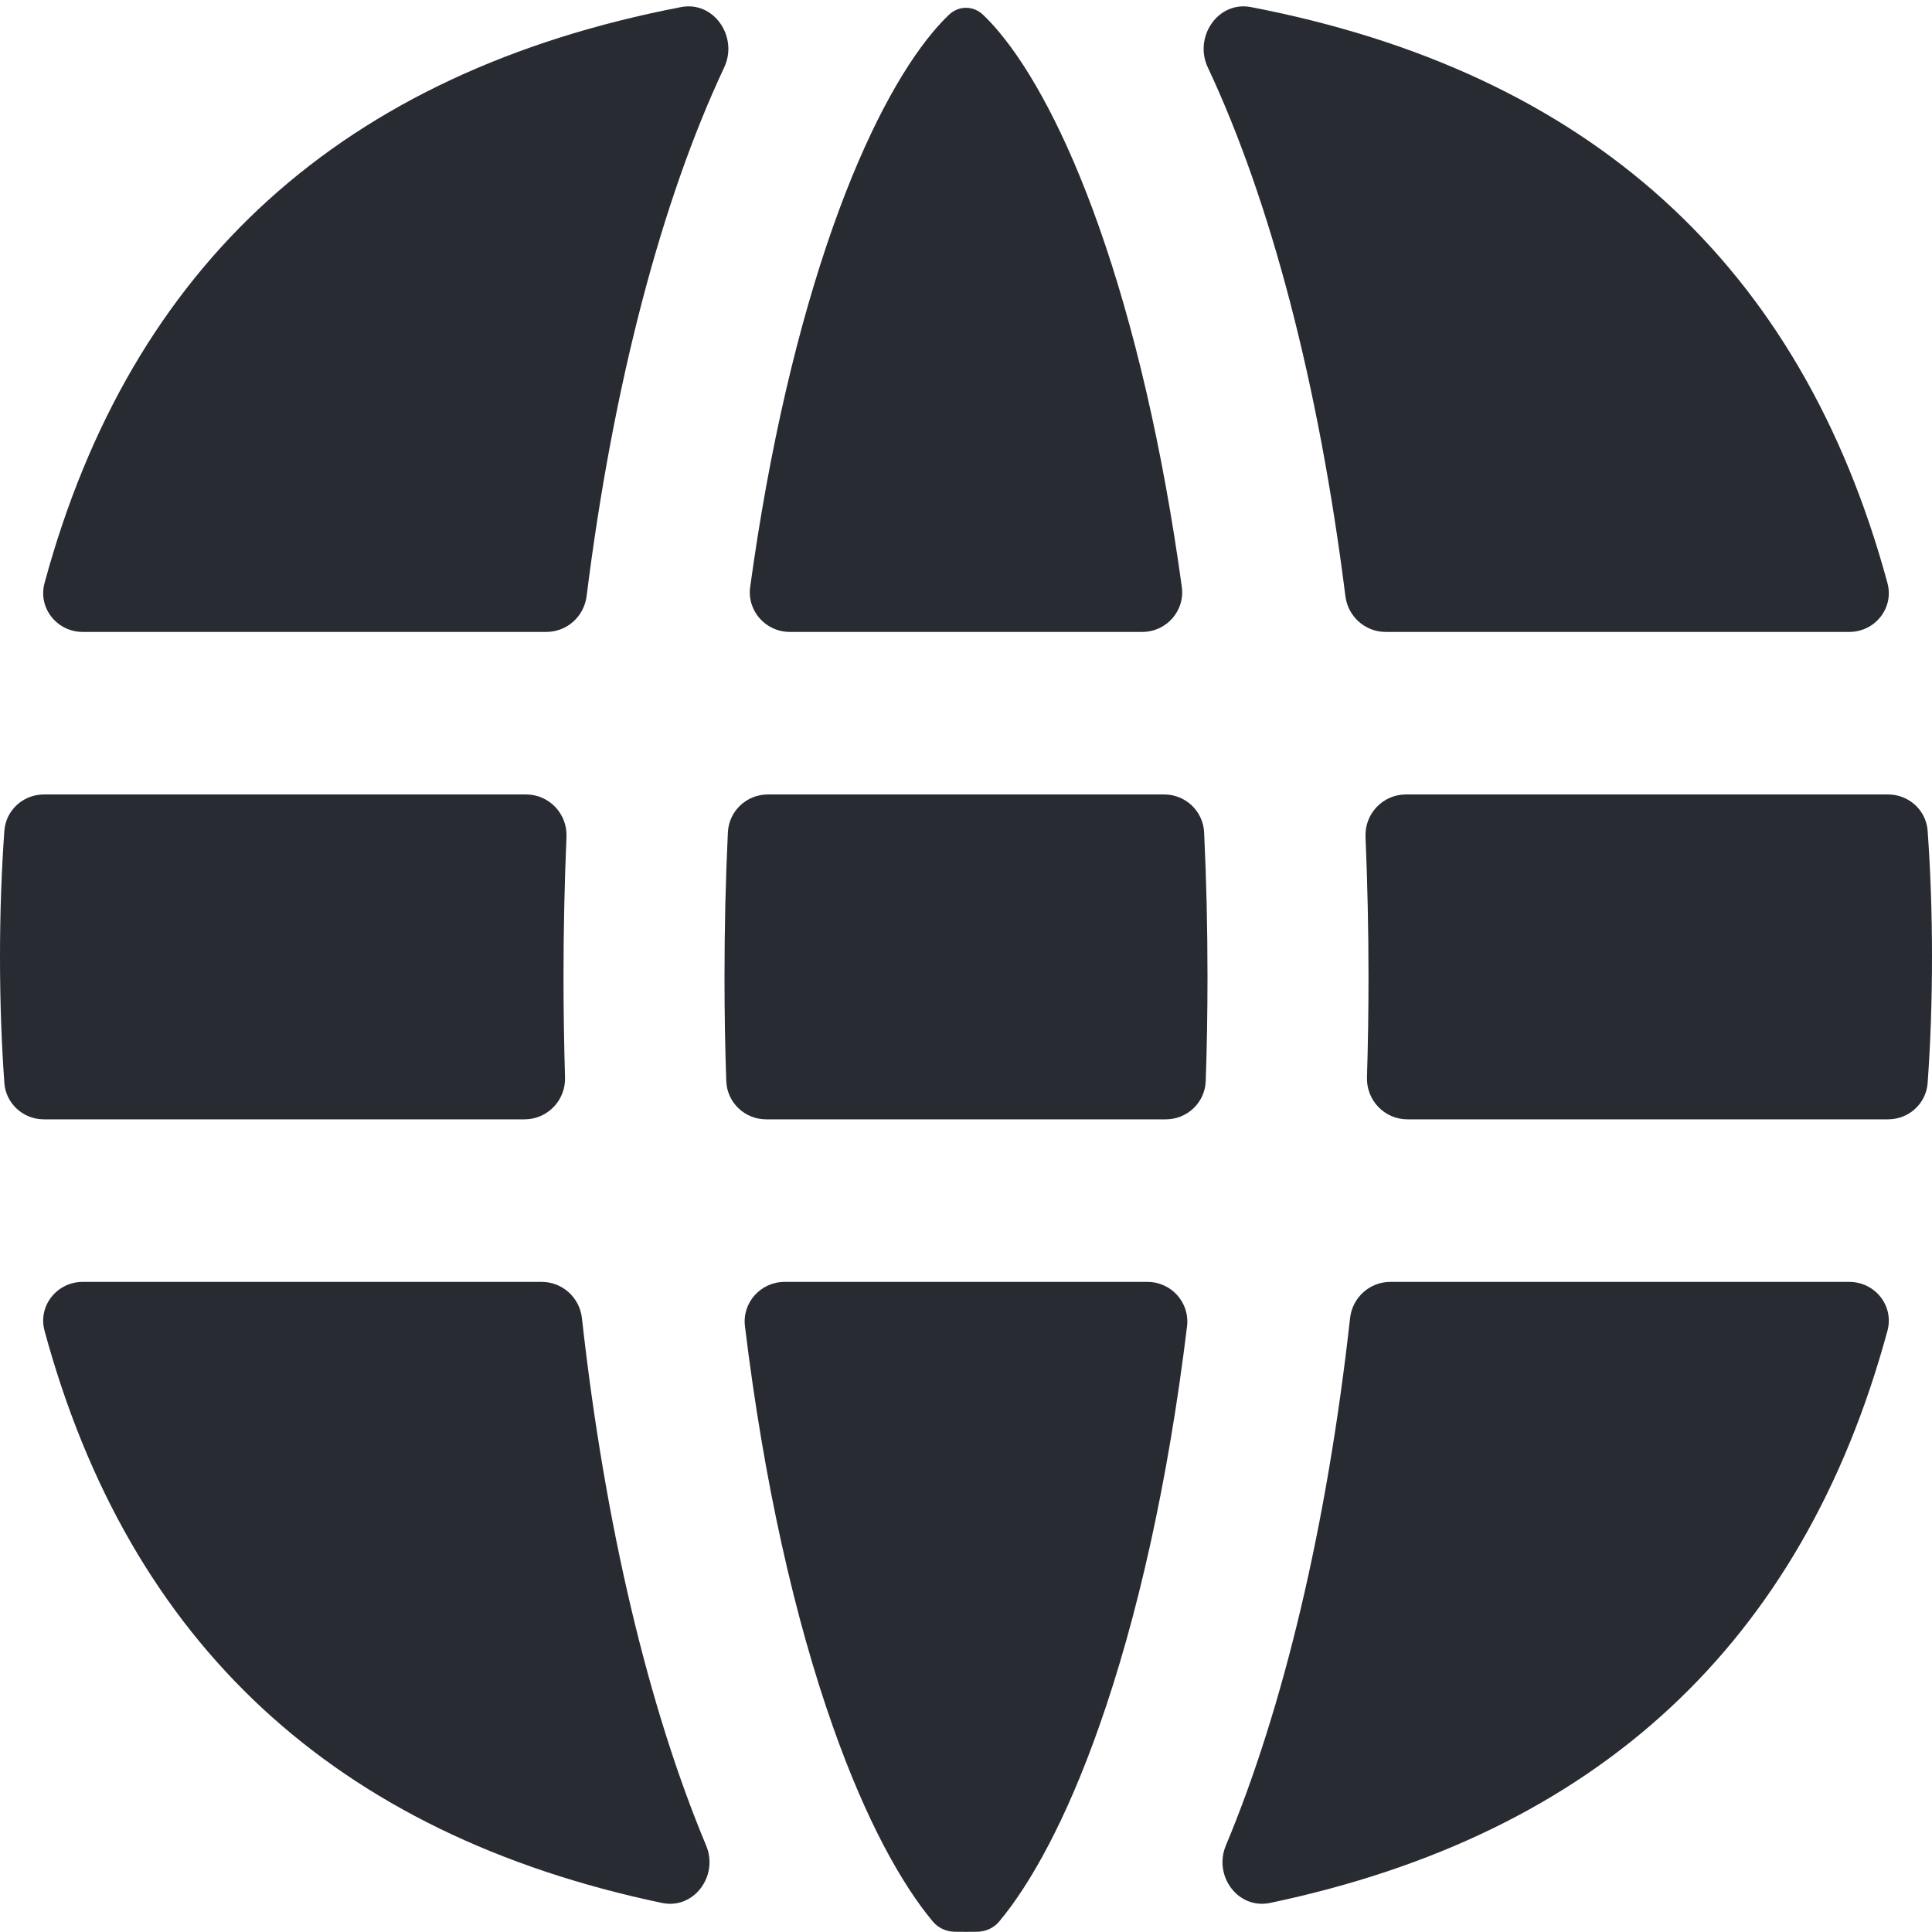 <?xml version="1.0" encoding="UTF-8"?>
<svg xmlns="http://www.w3.org/2000/svg" width="24" height="24" viewBox="0 0 24 24" fill="none">
  <path d="M14.253 15.924C14.55 15.924 14.781 16.181 14.746 16.475C14.511 18.408 14.128 20.108 13.65 21.458C13.242 22.613 12.801 23.405 12.412 23.87C12.344 23.952 12.241 23.997 12.134 23.997C12.089 23.997 12.045 23.998 12 23.998C11.955 23.998 11.911 23.997 11.866 23.997C11.759 23.997 11.656 23.952 11.588 23.87C11.199 23.405 10.758 22.613 10.35 21.458C9.872 20.108 9.489 18.408 9.254 16.475C9.218 16.181 9.45 15.924 9.747 15.924H14.253Z" fill="#292B33"></path>
  <path d="M17.271 15.924C17.014 15.924 16.799 16.119 16.771 16.375C16.484 18.957 15.942 21.219 15.228 22.926C15.071 23.301 15.378 23.722 15.777 23.639C19.837 22.786 22.393 20.417 23.447 16.53C23.53 16.221 23.292 15.924 22.972 15.924H17.271Z" fill="#292B33"></path>
  <path d="M23.946 13.452C23.928 13.709 23.712 13.905 23.454 13.905H17.484C17.199 13.905 16.972 13.668 16.981 13.383C16.994 12.972 17 12.555 17 12.135C17 11.546 16.987 10.967 16.963 10.397C16.95 10.11 17.178 9.869 17.465 9.869H23.454C23.712 9.869 23.928 10.065 23.946 10.322C23.982 10.826 24 11.347 24 11.887C24 12.427 23.982 12.948 23.946 13.452Z" fill="#292B33"></path>
  <path d="M14.978 13.429C14.969 13.695 14.749 13.905 14.482 13.905H9.518C9.251 13.905 9.031 13.695 9.022 13.429C9.007 13.004 9 12.572 9 12.135C9 11.524 9.014 10.924 9.042 10.339C9.055 10.075 9.274 9.869 9.538 9.869H14.462C14.726 9.869 14.945 10.075 14.958 10.339C14.986 10.924 15 11.524 15 12.135C15 12.572 14.993 13.004 14.978 13.429Z" fill="#292B33"></path>
  <path d="M6.516 13.905C6.801 13.905 7.028 13.668 7.019 13.383C7.007 12.972 7 12.555 7 12.135C7 11.546 7.013 10.967 7.037 10.397C7.05 10.11 6.822 9.869 6.535 9.869H0.546C0.288 9.869 0.072 10.065 0.054 10.322C0.018 10.826 0 11.347 0 11.887C0 12.427 0.018 12.948 0.054 13.452C0.072 13.709 0.288 13.905 0.546 13.905H6.516Z" fill="#292B33"></path>
  <path d="M1.028 15.924C0.708 15.924 0.47 16.221 0.553 16.53C1.607 20.417 4.163 22.786 8.223 23.639C8.622 23.722 8.929 23.301 8.772 22.926C8.058 21.219 7.516 18.957 7.229 16.375C7.201 16.119 6.986 15.924 6.729 15.924H1.028Z" fill="#292B33"></path>
  <path d="M13.65 2.811C14.086 4.043 14.444 5.566 14.681 7.291C14.722 7.588 14.489 7.85 14.189 7.85H9.811C9.511 7.85 9.278 7.588 9.319 7.291C9.556 5.566 9.914 4.043 10.35 2.811C10.758 1.657 11.199 0.864 11.588 0.399C11.664 0.308 11.731 0.238 11.789 0.183C11.91 0.068 12.09 0.068 12.211 0.183C12.269 0.238 12.336 0.308 12.412 0.399C12.801 0.864 13.242 1.657 13.65 2.811Z" fill="#292B33"></path>
  <path d="M16.713 7.406C16.745 7.659 16.958 7.85 17.213 7.85H22.972C23.292 7.85 23.53 7.553 23.447 7.244C22.373 3.282 19.738 0.897 15.54 0.088C15.13 0.009 14.826 0.46 15.004 0.838C15.781 2.491 16.382 4.768 16.713 7.406Z" fill="#292B33"></path>
  <path d="M0.553 7.244C0.47 7.553 0.708 7.85 1.028 7.85H6.787C7.042 7.85 7.255 7.659 7.287 7.406C7.618 4.768 8.219 2.491 8.996 0.838C9.174 0.46 8.87 0.009 8.46 0.088C4.262 0.897 1.627 3.282 0.553 7.244Z" fill="#292B33"></path>
  <path d="M12.048 0C12.048 -0.001 12.048 0.001 12.048 0Z" fill="#292B33"></path>
  <path d="M11.952 0C11.952 -0.001 11.952 0.001 11.952 0Z" fill="#292B33"></path>
</svg>
